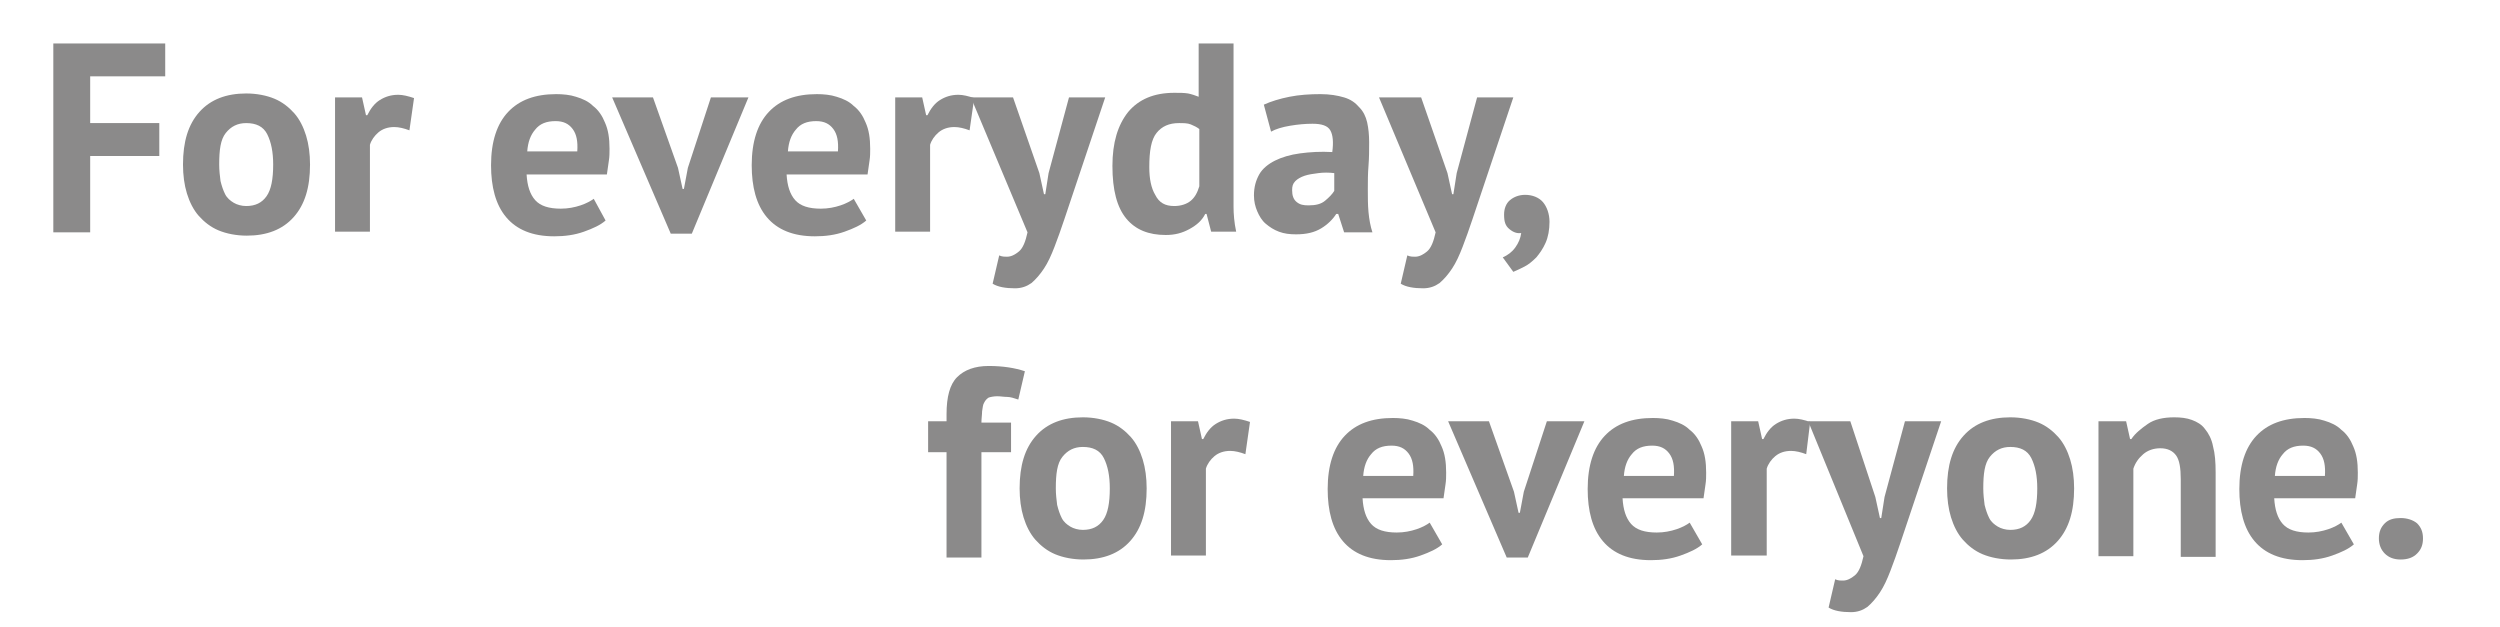 <?xml version="1.0" encoding="utf-8"?>
<!-- Generator: Adobe Illustrator 28.2.0, SVG Export Plug-In . SVG Version: 6.00 Build 0)  -->
<svg version="1.1" id="レイヤー_1" xmlns="http://www.w3.org/2000/svg" xmlns:xlink="http://www.w3.org/1999/xlink" x="0px"
	 y="0px" viewBox="0 0 379.8 95.3" style="enable-background:new 0 0 379.8 95.3;" xml:space="preserve">
<style type="text/css">
	.st0{fill:#8B8A8A;}
</style>
<g>
	<g>
		<path class="st0" d="M8.1,6.6h17v5H13.7v7.1h10.5v5H13.7v11.6H8.1V6.6z"/>
		<path class="st0" d="M27.8,25c0-3.5,0.8-6.1,2.5-8c1.7-1.9,4.1-2.8,7.1-2.8c1.6,0,3.1,0.3,4.3,0.8c1.2,0.5,2.2,1.3,3,2.2
			c0.8,0.9,1.4,2.1,1.8,3.4s0.6,2.8,0.6,4.4c0,3.5-0.8,6.1-2.5,8c-1.7,1.9-4.1,2.8-7.1,2.8c-1.6,0-3.1-0.3-4.3-0.8
			c-1.2-0.5-2.2-1.3-3-2.2c-0.8-0.9-1.4-2.1-1.8-3.4S27.8,26.6,27.8,25z M33.3,25c0,0.9,0.1,1.7,0.2,2.5c0.2,0.8,0.4,1.4,0.7,2
			c0.3,0.6,0.8,1,1.3,1.3c0.5,0.3,1.2,0.5,1.9,0.5c1.4,0,2.4-0.5,3.1-1.5s1-2.6,1-4.8c0-1.9-0.3-3.4-0.9-4.6
			c-0.6-1.2-1.7-1.7-3.2-1.7c-1.3,0-2.3,0.5-3.1,1.5S33.3,22.8,33.3,25z"/>
		<path class="st0" d="M62.2,19.8c-0.8-0.3-1.6-0.5-2.3-0.5c-1,0-1.8,0.3-2.4,0.8s-1.1,1.2-1.3,1.9v13.2h-5.3V14.8H55l0.6,2.7h0.2
			c0.5-1,1.1-1.8,1.9-2.3c0.8-0.5,1.7-0.8,2.8-0.8c0.7,0,1.5,0.2,2.4,0.5L62.2,19.8z"/>
		<path class="st0" d="M92,33.5c-0.8,0.7-1.9,1.2-3.3,1.7s-2.9,0.7-4.5,0.7c-3.3,0-5.7-1-7.3-2.9s-2.3-4.6-2.3-7.9
			c0-3.6,0.9-6.3,2.6-8.1c1.7-1.8,4.1-2.7,7.3-2.7c1,0,2.1,0.1,3,0.4c1,0.3,1.9,0.7,2.6,1.4c0.8,0.6,1.4,1.5,1.8,2.5
			c0.5,1.1,0.7,2.4,0.7,4c0,0.6,0,1.2-0.1,1.8c-0.1,0.7-0.2,1.3-0.3,2.1H80c0.1,1.7,0.5,3,1.3,3.9c0.8,0.9,2.1,1.3,3.9,1.3
			c1.1,0,2.1-0.2,3-0.5s1.6-0.7,2-1L92,33.5z M84.4,18.4c-1.4,0-2.4,0.4-3.1,1.3c-0.7,0.8-1.1,1.9-1.2,3.3h7.6
			c0.1-1.5-0.1-2.6-0.7-3.4S85.6,18.4,84.4,18.4z"/>
		<path class="st0" d="M103,25.5l0.7,3.2h0.2l0.6-3.2l3.5-10.7h5.7l-8.6,20.7h-3.2L93,14.8h6.2L103,25.5z"/>
		<path class="st0" d="M131.6,33.5c-0.8,0.7-1.9,1.2-3.3,1.7s-2.9,0.7-4.5,0.7c-3.3,0-5.7-1-7.3-2.9s-2.3-4.6-2.3-7.9
			c0-3.6,0.9-6.3,2.6-8.1c1.7-1.8,4.1-2.7,7.3-2.7c1,0,2.1,0.1,3,0.4c1,0.3,1.9,0.7,2.6,1.4c0.8,0.6,1.4,1.5,1.8,2.5
			c0.5,1.1,0.7,2.4,0.7,4c0,0.6,0,1.2-0.1,1.8c-0.1,0.7-0.2,1.3-0.3,2.1h-12.3c0.1,1.7,0.5,3,1.3,3.9c0.8,0.9,2.1,1.3,3.9,1.3
			c1.1,0,2.1-0.2,3-0.5s1.6-0.7,2-1L131.6,33.5z M124,18.4c-1.4,0-2.4,0.4-3.1,1.3c-0.7,0.8-1.1,1.9-1.2,3.3h7.6
			c0.1-1.5-0.1-2.6-0.7-3.4S125.2,18.4,124,18.4z"/>
		<path class="st0" d="M147.3,19.8c-0.8-0.3-1.6-0.5-2.3-0.5c-1,0-1.8,0.3-2.4,0.8c-0.6,0.5-1.1,1.2-1.3,1.9v13.2H136V14.8h4.1
			l0.6,2.7h0.2c0.5-1,1.1-1.8,1.9-2.3c0.8-0.5,1.7-0.8,2.8-0.8c0.7,0,1.5,0.2,2.4,0.5L147.3,19.8z"/>
		<path class="st0" d="M157.9,26.3l0.7,3.2h0.2l0.5-3.2l3.1-11.5h5.5l-6.2,18.5c-0.5,1.5-1,2.9-1.5,4.2s-1,2.4-1.6,3.3
			s-1.2,1.6-1.9,2.2c-0.7,0.5-1.5,0.8-2.5,0.8c-1.4,0-2.6-0.2-3.4-0.7l1-4.3c0.4,0.2,0.8,0.2,1.2,0.2c0.6,0,1.2-0.3,1.8-0.8
			c0.6-0.5,1-1.5,1.3-2.9l-8.6-20.5h6.4L157.9,26.3z"/>
		<path class="st0" d="M187.4,28c0,1.1,0,2.3,0,3.4c0,1.1,0.1,2.4,0.4,3.8H184l-0.7-2.7h-0.2c-0.5,1-1.3,1.7-2.4,2.3
			s-2.2,0.9-3.6,0.9c-2.6,0-4.6-0.8-6-2.5c-1.4-1.7-2.1-4.3-2.1-8c0-3.5,0.8-6.2,2.4-8.2c1.6-1.9,3.9-2.9,7-2.9c0.8,0,1.5,0,2.1,0.1
			c0.5,0.1,1.1,0.3,1.6,0.5V6.6h5.3V28z M178.4,31.3c1,0,1.9-0.3,2.5-0.8s1-1.2,1.3-2.2v-8.7c-0.4-0.3-0.8-0.5-1.3-0.7
			s-1.1-0.2-1.8-0.2c-1.5,0-2.6,0.5-3.4,1.5c-0.8,1-1.1,2.7-1.1,5.2c0,1.8,0.3,3.2,0.9,4.2C176.1,30.8,177,31.3,178.4,31.3z"/>
		<path class="st0" d="M192,15.9c1.1-0.5,2.4-0.9,3.9-1.2c1.5-0.3,3.1-0.4,4.7-0.4c1.4,0,2.6,0.2,3.6,0.5c1,0.3,1.7,0.8,2.3,1.5
			c0.6,0.6,1,1.4,1.2,2.3s0.3,1.9,0.3,3c0,1.2,0,2.4-0.1,3.6c-0.1,1.2-0.1,2.4-0.1,3.6c0,1.2,0,2.3,0.1,3.4c0.1,1.1,0.3,2.2,0.6,3.1
			h-4.3l-0.9-2.8H203c-0.5,0.8-1.3,1.6-2.3,2.2s-2.2,0.9-3.8,0.9c-1,0-1.8-0.1-2.6-0.4s-1.4-0.7-2-1.2s-1-1.2-1.3-1.9
			c-0.3-0.7-0.5-1.5-0.5-2.4c0-1.3,0.3-2.3,0.8-3.2s1.4-1.6,2.4-2.1s2.3-0.9,3.8-1.1c1.5-0.2,3.1-0.3,4.9-0.2
			c0.2-1.5,0.1-2.6-0.3-3.3s-1.3-1-2.7-1c-1.1,0-2.2,0.1-3.4,0.3c-1.2,0.2-2.2,0.5-2.9,0.9L192,15.9z M198.8,31.2
			c1.1,0,1.9-0.2,2.5-0.7c0.6-0.5,1.1-1,1.4-1.5v-2.7c-0.8-0.1-1.7-0.1-2.4,0c-0.8,0.1-1.5,0.2-2.1,0.4c-0.6,0.2-1.1,0.5-1.4,0.8
			c-0.4,0.4-0.5,0.8-0.5,1.4c0,0.8,0.2,1.4,0.7,1.8S198,31.2,198.8,31.2z"/>
		<path class="st0" d="M219.9,26.3l0.7,3.2h0.2l0.5-3.2l3.1-11.5h5.5l-6.2,18.5c-0.5,1.5-1,2.9-1.5,4.2s-1,2.4-1.6,3.3
			s-1.2,1.6-1.9,2.2c-0.7,0.5-1.5,0.8-2.5,0.8c-1.4,0-2.6-0.2-3.4-0.7l1-4.3c0.4,0.2,0.8,0.2,1.2,0.2c0.6,0,1.2-0.3,1.8-0.8
			c0.6-0.5,1-1.5,1.3-2.9l-8.6-20.5h6.4L219.9,26.3z"/>
		<path class="st0" d="M228.5,32.6c0-0.9,0.3-1.7,0.9-2.2s1.4-0.8,2.3-0.8c1.1,0,2.1,0.4,2.7,1.1s1,1.8,1,3c0,1.2-0.2,2.3-0.6,3.2
			c-0.4,0.9-0.9,1.6-1.4,2.2c-0.6,0.6-1.2,1.1-1.8,1.4s-1.2,0.6-1.7,0.8l-1.6-2.2c0.7-0.3,1.4-0.8,1.9-1.5c0.5-0.7,0.8-1.4,0.9-2.2
			c-0.6,0.1-1.2-0.1-1.8-0.6S228.5,33.7,228.5,32.6z"/>
		<path class="st0" d="M141,64h2.8v-1.1c0-2.6,0.5-4.5,1.6-5.6s2.7-1.7,4.8-1.7c2.2,0,4,0.3,5.5,0.8l-1,4.3
			c-0.6-0.2-1.2-0.4-1.7-0.4s-1-0.1-1.5-0.1c-0.5,0-1,0.1-1.3,0.2c-0.3,0.2-0.5,0.4-0.7,0.8c-0.2,0.3-0.2,0.8-0.3,1.3
			c0,0.5-0.1,1.1-0.1,1.7h4.5v4.5h-4.5v16h-5.3v-16H141V64z"/>
		<path class="st0" d="M154.9,74.2c0-3.5,0.8-6.1,2.5-8c1.7-1.9,4.1-2.8,7.1-2.8c1.6,0,3.1,0.3,4.3,0.8c1.2,0.5,2.2,1.3,3,2.2
			c0.8,0.9,1.4,2.1,1.8,3.4c0.4,1.3,0.6,2.8,0.6,4.4c0,3.5-0.8,6.1-2.5,8c-1.7,1.9-4.1,2.8-7.1,2.8c-1.6,0-3.1-0.3-4.3-0.8
			c-1.2-0.5-2.2-1.3-3-2.2s-1.4-2.1-1.8-3.4S154.9,75.8,154.9,74.2z M160.4,74.2c0,0.9,0.1,1.7,0.2,2.5c0.2,0.8,0.4,1.4,0.7,2
			c0.3,0.6,0.8,1,1.3,1.3s1.2,0.5,1.9,0.5c1.4,0,2.4-0.5,3.1-1.5s1-2.6,1-4.8c0-1.9-0.3-3.4-0.9-4.6s-1.7-1.7-3.2-1.7
			c-1.3,0-2.3,0.5-3.1,1.5S160.4,72,160.4,74.2z"/>
		<path class="st0" d="M189.2,69c-0.8-0.3-1.6-0.5-2.3-0.5c-1,0-1.8,0.3-2.4,0.8c-0.6,0.5-1.1,1.2-1.3,1.9v13.2h-5.3V64h4.1l0.6,2.7
			h0.2c0.5-1,1.1-1.8,1.9-2.3c0.8-0.5,1.7-0.8,2.8-0.8c0.7,0,1.5,0.2,2.4,0.5L189.2,69z"/>
		<path class="st0" d="M219.1,82.7c-0.8,0.7-1.9,1.2-3.3,1.7s-2.9,0.7-4.5,0.7c-3.3,0-5.7-1-7.3-2.9s-2.3-4.6-2.3-7.9
			c0-3.6,0.9-6.3,2.6-8.1c1.7-1.8,4.1-2.7,7.3-2.7c1,0,2.1,0.1,3,0.4c1,0.3,1.9,0.7,2.6,1.4c0.8,0.6,1.4,1.5,1.8,2.5
			c0.5,1.1,0.7,2.4,0.7,4c0,0.6,0,1.2-0.1,1.8c-0.1,0.7-0.2,1.3-0.3,2.1H207c0.1,1.7,0.5,3,1.3,3.9c0.8,0.9,2.1,1.3,3.9,1.3
			c1.1,0,2.1-0.2,3-0.5s1.6-0.7,2-1L219.1,82.7z M211.4,67.7c-1.4,0-2.4,0.4-3.1,1.3c-0.7,0.8-1.1,1.9-1.2,3.3h7.6
			c0.1-1.5-0.1-2.6-0.7-3.4S212.6,67.7,211.4,67.7z"/>
		<path class="st0" d="M230,74.7l0.7,3.2h0.2l0.6-3.2L235,64h5.7l-8.6,20.7h-3.2L220,64h6.2L230,74.7z"/>
		<path class="st0" d="M258.6,82.7c-0.8,0.7-1.9,1.2-3.3,1.7s-2.9,0.7-4.5,0.7c-3.3,0-5.7-1-7.3-2.9s-2.3-4.6-2.3-7.9
			c0-3.6,0.9-6.3,2.6-8.1c1.7-1.8,4.1-2.7,7.3-2.7c1,0,2.1,0.1,3,0.4c1,0.3,1.9,0.7,2.6,1.4c0.8,0.6,1.4,1.5,1.8,2.5
			c0.5,1.1,0.7,2.4,0.7,4c0,0.6,0,1.2-0.1,1.8c-0.1,0.7-0.2,1.3-0.3,2.1h-12.3c0.1,1.7,0.5,3,1.3,3.9c0.8,0.9,2.1,1.3,3.9,1.3
			c1.1,0,2.1-0.2,3-0.5s1.6-0.7,2-1L258.6,82.7z M251,67.7c-1.4,0-2.4,0.4-3.1,1.3c-0.7,0.8-1.1,1.9-1.2,3.3h7.6
			c0.1-1.5-0.1-2.6-0.7-3.4S252.2,67.7,251,67.7z"/>
		<path class="st0" d="M274.4,69c-0.8-0.3-1.6-0.5-2.3-0.5c-1,0-1.8,0.3-2.4,0.8c-0.6,0.5-1.1,1.2-1.3,1.9v13.2H263V64h4.1l0.6,2.7
			h0.2c0.5-1,1.1-1.8,1.9-2.3c0.8-0.5,1.7-0.8,2.8-0.8c0.7,0,1.5,0.2,2.4,0.5L274.4,69z"/>
		<path class="st0" d="M284.9,75.5l0.7,3.2h0.2l0.5-3.2l3.1-11.5h5.5l-6.2,18.5c-0.5,1.5-1,2.9-1.5,4.2s-1,2.4-1.6,3.3
			s-1.2,1.6-1.9,2.2c-0.7,0.5-1.5,0.8-2.5,0.8c-1.4,0-2.6-0.2-3.4-0.7l1-4.3c0.4,0.2,0.8,0.2,1.2,0.2c0.6,0,1.2-0.3,1.8-0.8
			c0.6-0.5,1-1.5,1.3-2.9L274.7,64h6.4L284.9,75.5z"/>
		<path class="st0" d="M295.8,74.2c0-3.5,0.8-6.1,2.5-8c1.7-1.9,4.1-2.8,7.1-2.8c1.6,0,3.1,0.3,4.3,0.8c1.2,0.5,2.2,1.3,3,2.2
			c0.8,0.9,1.4,2.1,1.8,3.4c0.4,1.3,0.6,2.8,0.6,4.4c0,3.5-0.8,6.1-2.5,8c-1.7,1.9-4.1,2.8-7.1,2.8c-1.6,0-3.1-0.3-4.3-0.8
			c-1.2-0.5-2.2-1.3-3-2.2s-1.4-2.1-1.8-3.4S295.8,75.8,295.8,74.2z M301.3,74.2c0,0.9,0.1,1.7,0.2,2.5c0.2,0.8,0.4,1.4,0.7,2
			c0.3,0.6,0.8,1,1.3,1.3s1.2,0.5,1.9,0.5c1.4,0,2.4-0.5,3.1-1.5s1-2.6,1-4.8c0-1.9-0.3-3.4-0.9-4.6s-1.7-1.7-3.2-1.7
			c-1.3,0-2.3,0.5-3.1,1.5S301.3,72,301.3,74.2z"/>
		<path class="st0" d="M331.3,84.5V72.8c0-1.7-0.2-2.9-0.7-3.6s-1.3-1.1-2.4-1.1c-1,0-1.9,0.3-2.6,0.9s-1.2,1.3-1.5,2.2v13.3h-5.3
			V64h4.2l0.6,2.7h0.2c0.6-0.9,1.5-1.6,2.5-2.3c1-0.7,2.4-1,4-1c1,0,1.9,0.1,2.7,0.4c0.8,0.3,1.5,0.7,2,1.4c0.5,0.6,1,1.5,1.2,2.6
			c0.3,1.1,0.4,2.4,0.4,4v12.8H331.3z"/>
		<path class="st0" d="M357.6,82.7c-0.8,0.7-1.9,1.2-3.3,1.7s-2.9,0.7-4.5,0.7c-3.3,0-5.7-1-7.3-2.9s-2.3-4.6-2.3-7.9
			c0-3.6,0.9-6.3,2.6-8.1c1.7-1.8,4.1-2.7,7.3-2.7c1,0,2.1,0.1,3,0.4c1,0.3,1.9,0.7,2.6,1.4c0.8,0.6,1.4,1.5,1.8,2.5
			c0.5,1.1,0.7,2.4,0.7,4c0,0.6,0,1.2-0.1,1.8c-0.1,0.7-0.2,1.3-0.3,2.1h-12.3c0.1,1.7,0.5,3,1.3,3.9c0.8,0.9,2.1,1.3,3.9,1.3
			c1.1,0,2.1-0.2,3-0.5s1.6-0.7,2-1L357.6,82.7z M349.9,67.7c-1.4,0-2.4,0.4-3.1,1.3c-0.7,0.8-1.1,1.9-1.2,3.3h7.6
			c0.1-1.5-0.1-2.6-0.7-3.4S351.1,67.7,349.9,67.7z"/>
		<path class="st0" d="M361.4,81.8c0-1,0.3-1.7,0.9-2.3s1.4-0.8,2.4-0.8c1,0,1.9,0.3,2.5,0.8c0.6,0.6,0.9,1.3,0.9,2.3
			s-0.3,1.7-0.9,2.3c-0.6,0.6-1.4,0.9-2.5,0.9c-1,0-1.8-0.3-2.4-0.9S361.4,82.7,361.4,81.8z"/>
	</g>
</g>
</svg>
